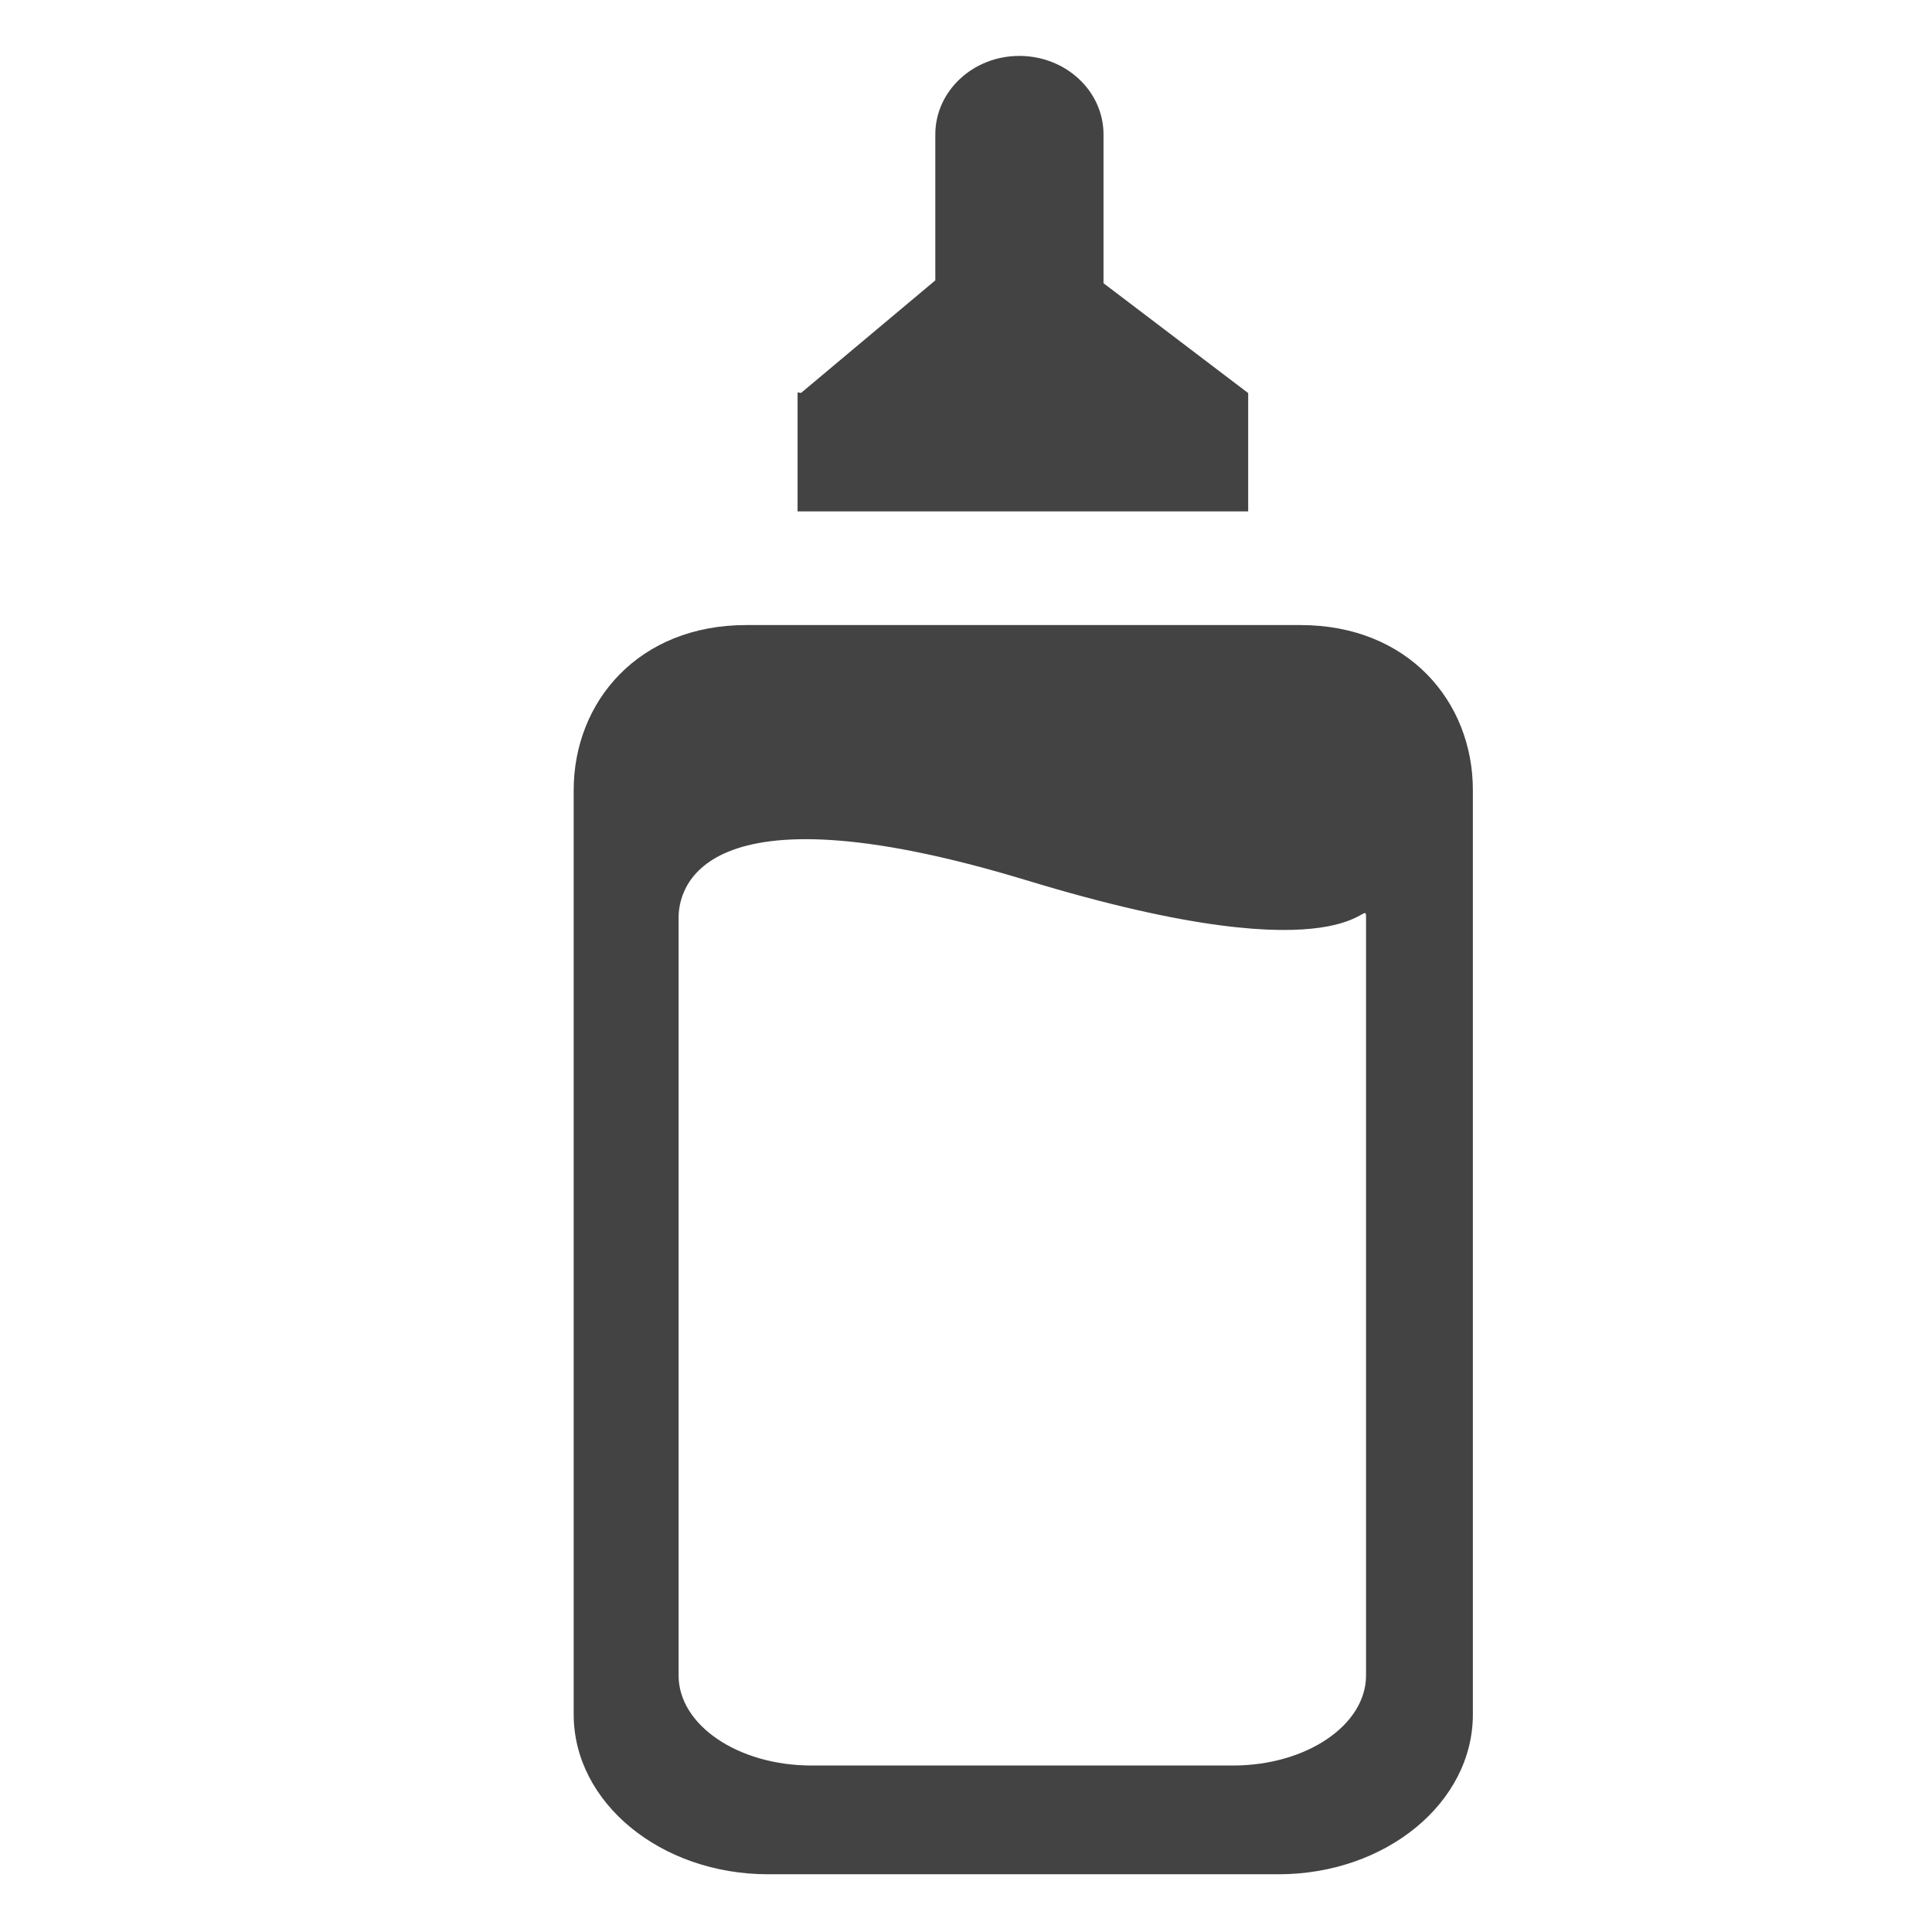 <?xml version="1.0" encoding="utf-8"?>
<!-- Uploaded to: SVG Repo, www.svgrepo.com, Generator: SVG Repo Mixer Tools -->
<svg width="800px" height="800px" viewBox="0 -0.5 17 17" version="1.1" xmlns="http://www.w3.org/2000/svg" xmlns:xlink="http://www.w3.org/1999/xlink" class="si-glyph si-glyph-baby-milk-botl">
    
    <title>926</title>
    
    <defs>
</defs>
    <g stroke="none" stroke-width="1" fill="none" fill-rule="evenodd">
        <g transform="translate(5, 0)" fill="#434343">
            <path d="M6.443,5 L1.566,5 C0.619,5 0.048,5.674 0.048,6.453 L0.048,14.586 C0.048,15.362 0.814,15.992 1.759,15.992 L6.249,15.992 C7.195,15.992 7.96,15.362 7.96,14.586 L7.96,6.453 C7.961,5.674 7.39,5 6.443,5 L6.443,5 Z M7.02,14.243 C7.02,14.679 6.495,15.035 5.85,15.035 L2.14,15.035 C1.494,15.035 0.971,14.679 0.971,14.243 L0.971,7.574 C0.971,7.354 1.112,6.36 4.03,7.245 C6.95,8.134 7.02,7.358 7.02,7.574 L7.02,14.243 L7.02,14.243 Z" class="si-glyph-fill">
</path>
            <path d="M5.982,2.958 L4.71,1.992 L4.71,0.683 C4.71,0.301 4.378,-0.008 3.969,-0.008 C3.561,-0.008 3.23,0.302 3.23,0.683 L3.23,1.967 L2.049,2.957 L2.018,2.953 L2.018,4 L5.983,4 L5.983,2.954 L5.983,2.958 L5.982,2.958 Z" class="si-glyph-fill">
</path>
        </g>
    </g>
</svg>